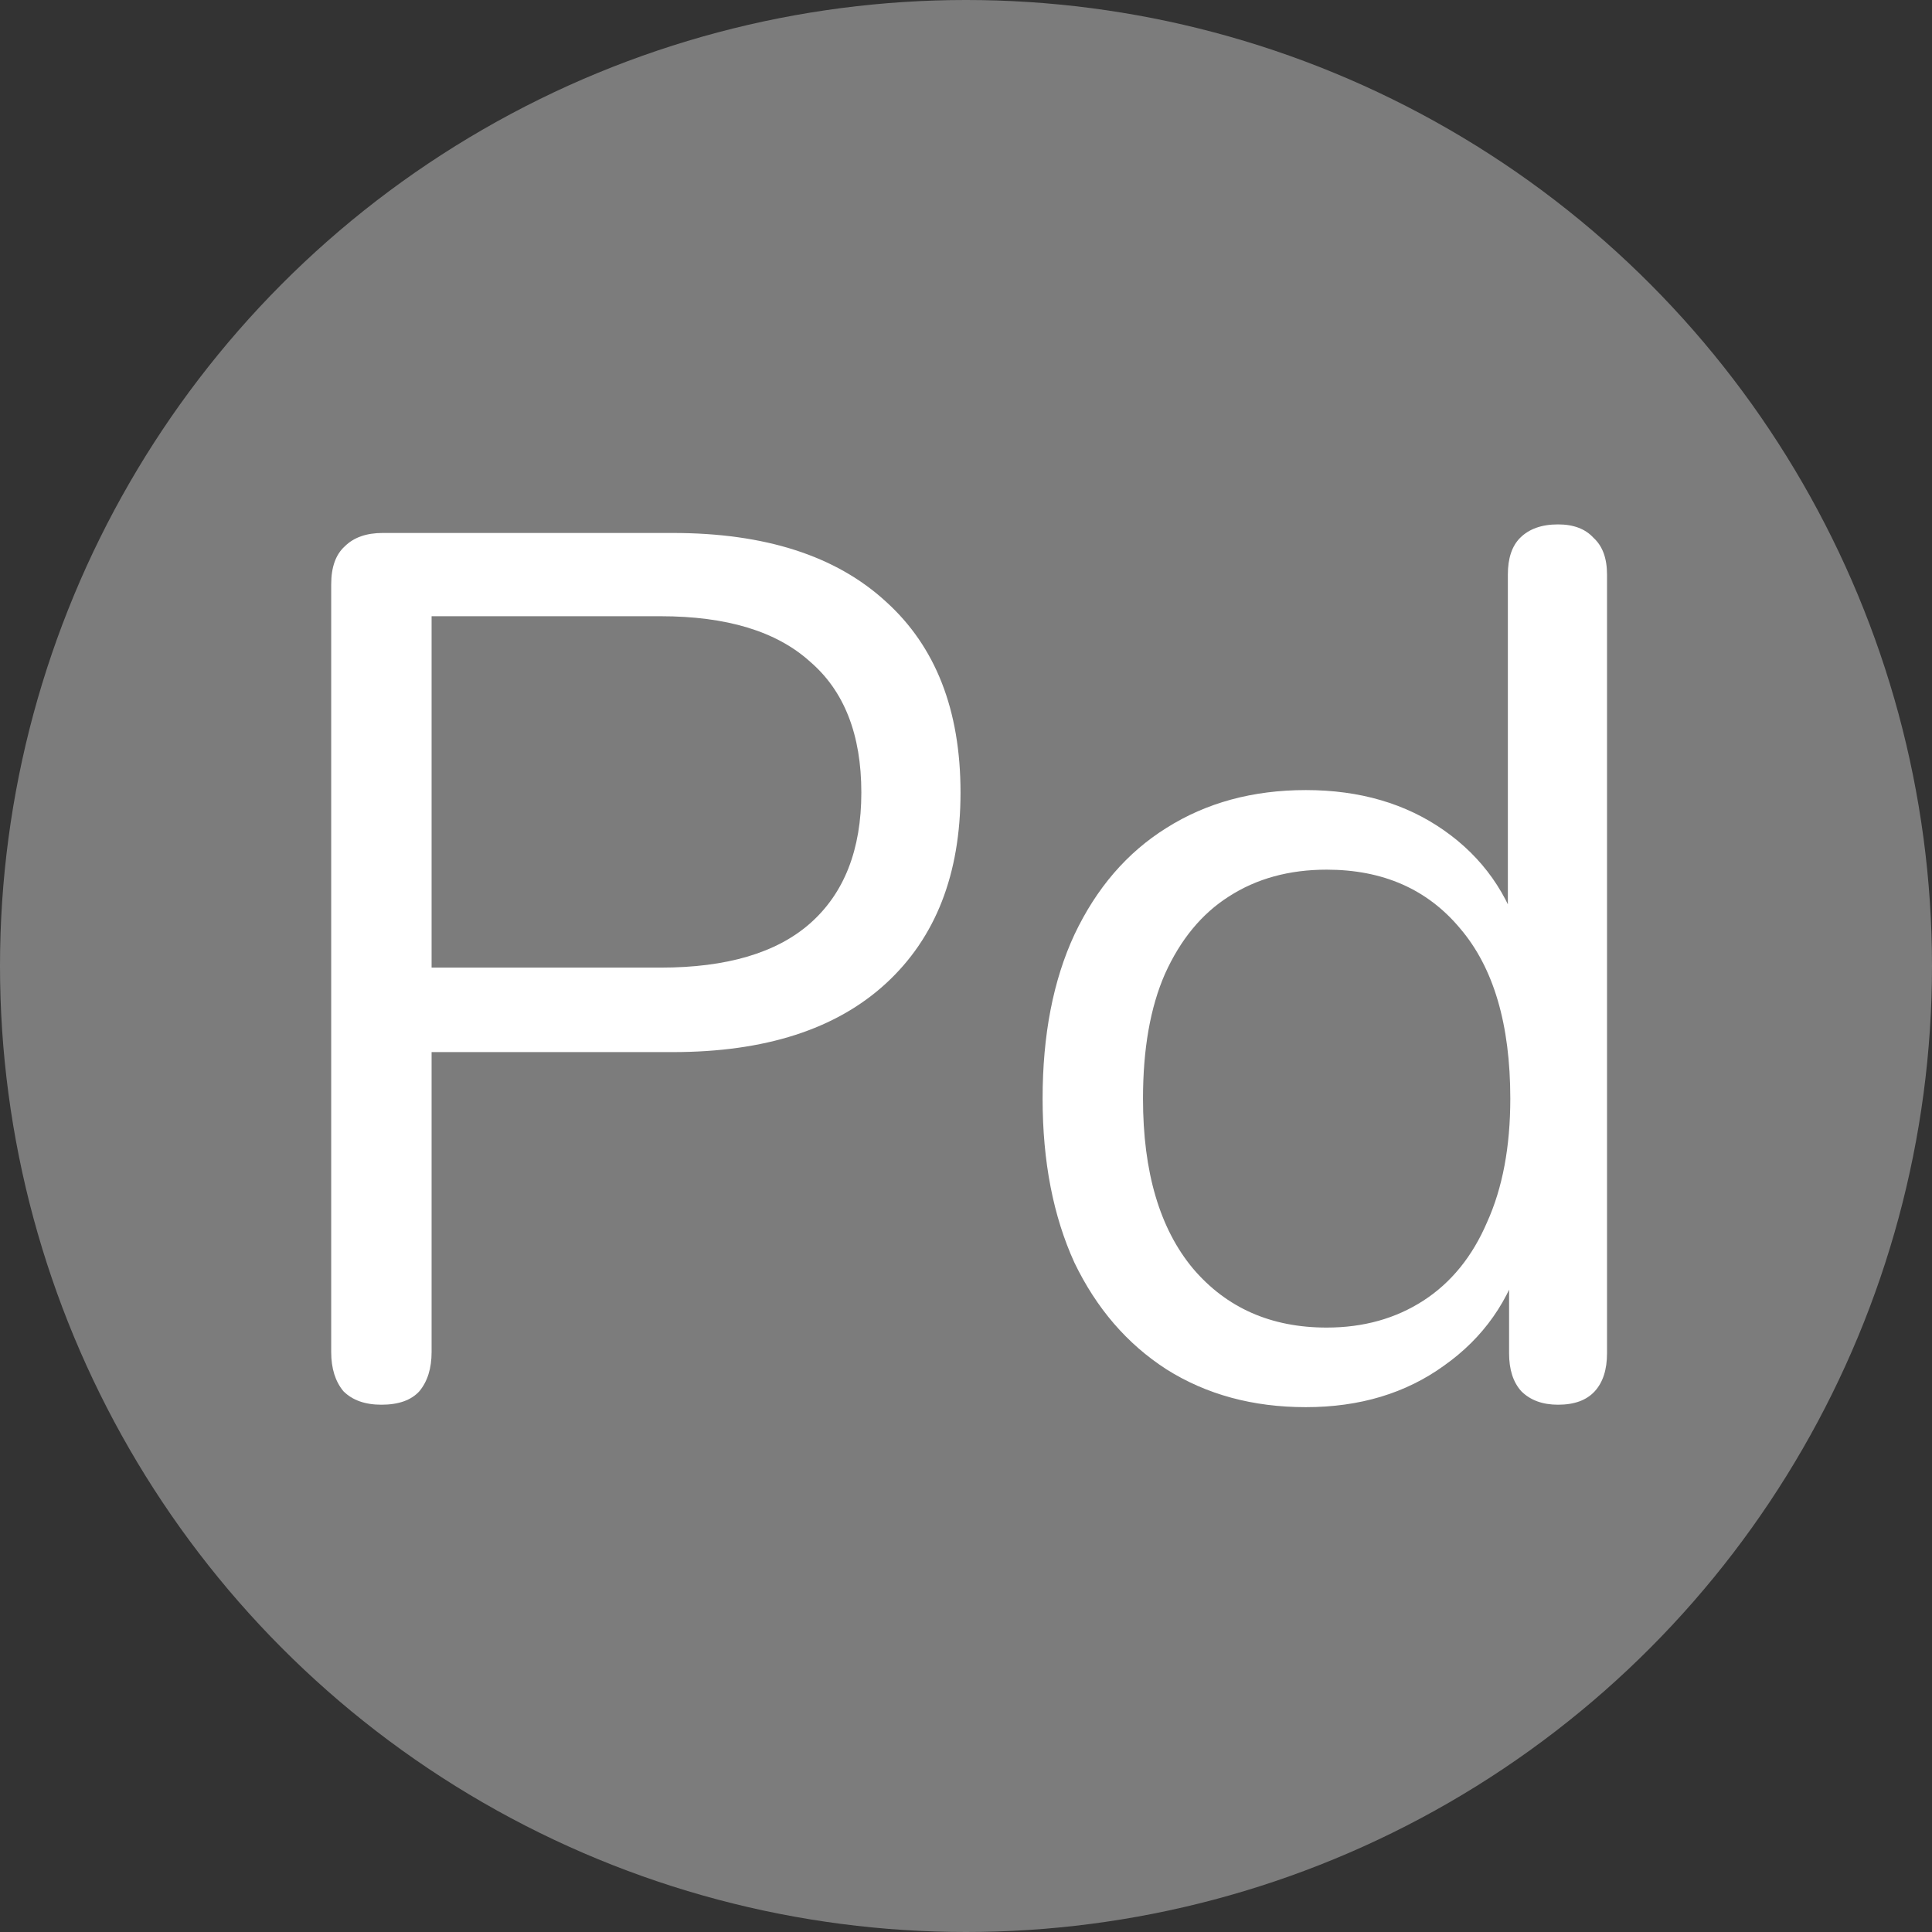 <?xml version="1.0" encoding="UTF-8" standalone="no"?><svg width="140" height="140" viewBox="0 0 140 140" fill="none" xmlns="http://www.w3.org/2000/svg">
<rect x="0" y="0" width="140" height="140" fill="#333333" stroke="none"/>
<circle cx="70" cy="70" r="70" fill="#7C7C7C"/>
<path d="M94.626 101.968C90.781 101.968 87.41 101.051 84.512 99.218C81.673 97.384 79.455 94.811 77.858 91.499C76.32 88.127 75.551 84.165 75.551 79.61C75.551 74.997 76.32 71.034 77.858 67.722C79.455 64.35 81.673 61.777 84.512 60.003C87.41 58.169 90.781 57.252 94.626 57.252C98.53 57.252 101.872 58.228 104.651 60.18C107.431 62.132 109.295 64.764 110.241 68.076H109.265V41.638C109.265 40.455 109.561 39.567 110.152 38.976C110.803 38.325 111.72 38 112.903 38C114.026 38 114.884 38.325 115.475 38.976C116.126 39.567 116.451 40.455 116.451 41.638V98.064C116.451 99.247 116.156 100.164 115.564 100.815C114.973 101.465 114.085 101.791 112.903 101.791C111.779 101.791 110.892 101.465 110.241 100.815C109.649 100.164 109.354 99.247 109.354 98.064V89.636L110.33 90.878C109.383 94.249 107.491 96.941 104.651 98.951C101.872 100.963 98.53 101.968 94.626 101.968ZM96.134 96.201C98.796 96.201 101.132 95.55 103.143 94.249C105.154 92.948 106.692 91.055 107.757 88.571C108.881 86.087 109.442 83.1 109.442 79.61C109.442 74.228 108.23 70.117 105.805 67.278C103.439 64.439 100.215 63.019 96.134 63.019C93.413 63.019 91.047 63.67 89.037 64.971C87.085 66.213 85.547 68.076 84.423 70.561C83.358 72.986 82.826 76.002 82.826 79.61C82.826 84.933 84.039 89.044 86.464 91.942C88.889 94.782 92.112 96.201 96.134 96.201Z" fill="white"/>
<path d="M27.638 101.791C26.455 101.791 25.538 101.465 24.887 100.815C24.296 100.105 24 99.159 24 97.976V42.347C24 41.105 24.325 40.189 24.976 39.597C25.627 38.947 26.543 38.621 27.726 38.621H48.753C55.437 38.621 60.583 40.277 64.191 43.59C67.799 46.843 69.603 51.456 69.603 57.43C69.603 63.345 67.799 67.958 64.191 71.271C60.583 74.583 55.437 76.239 48.753 76.239H31.275V97.976C31.275 99.159 30.979 100.105 30.388 100.815C29.797 101.465 28.88 101.791 27.638 101.791ZM31.275 70.117H47.866C52.657 70.117 56.265 69.053 58.69 66.923C61.174 64.735 62.416 61.57 62.416 57.43C62.416 53.231 61.174 50.066 58.69 47.937C56.265 45.748 52.657 44.654 47.866 44.654H31.275V70.117Z" fill="white"/>
</svg>
